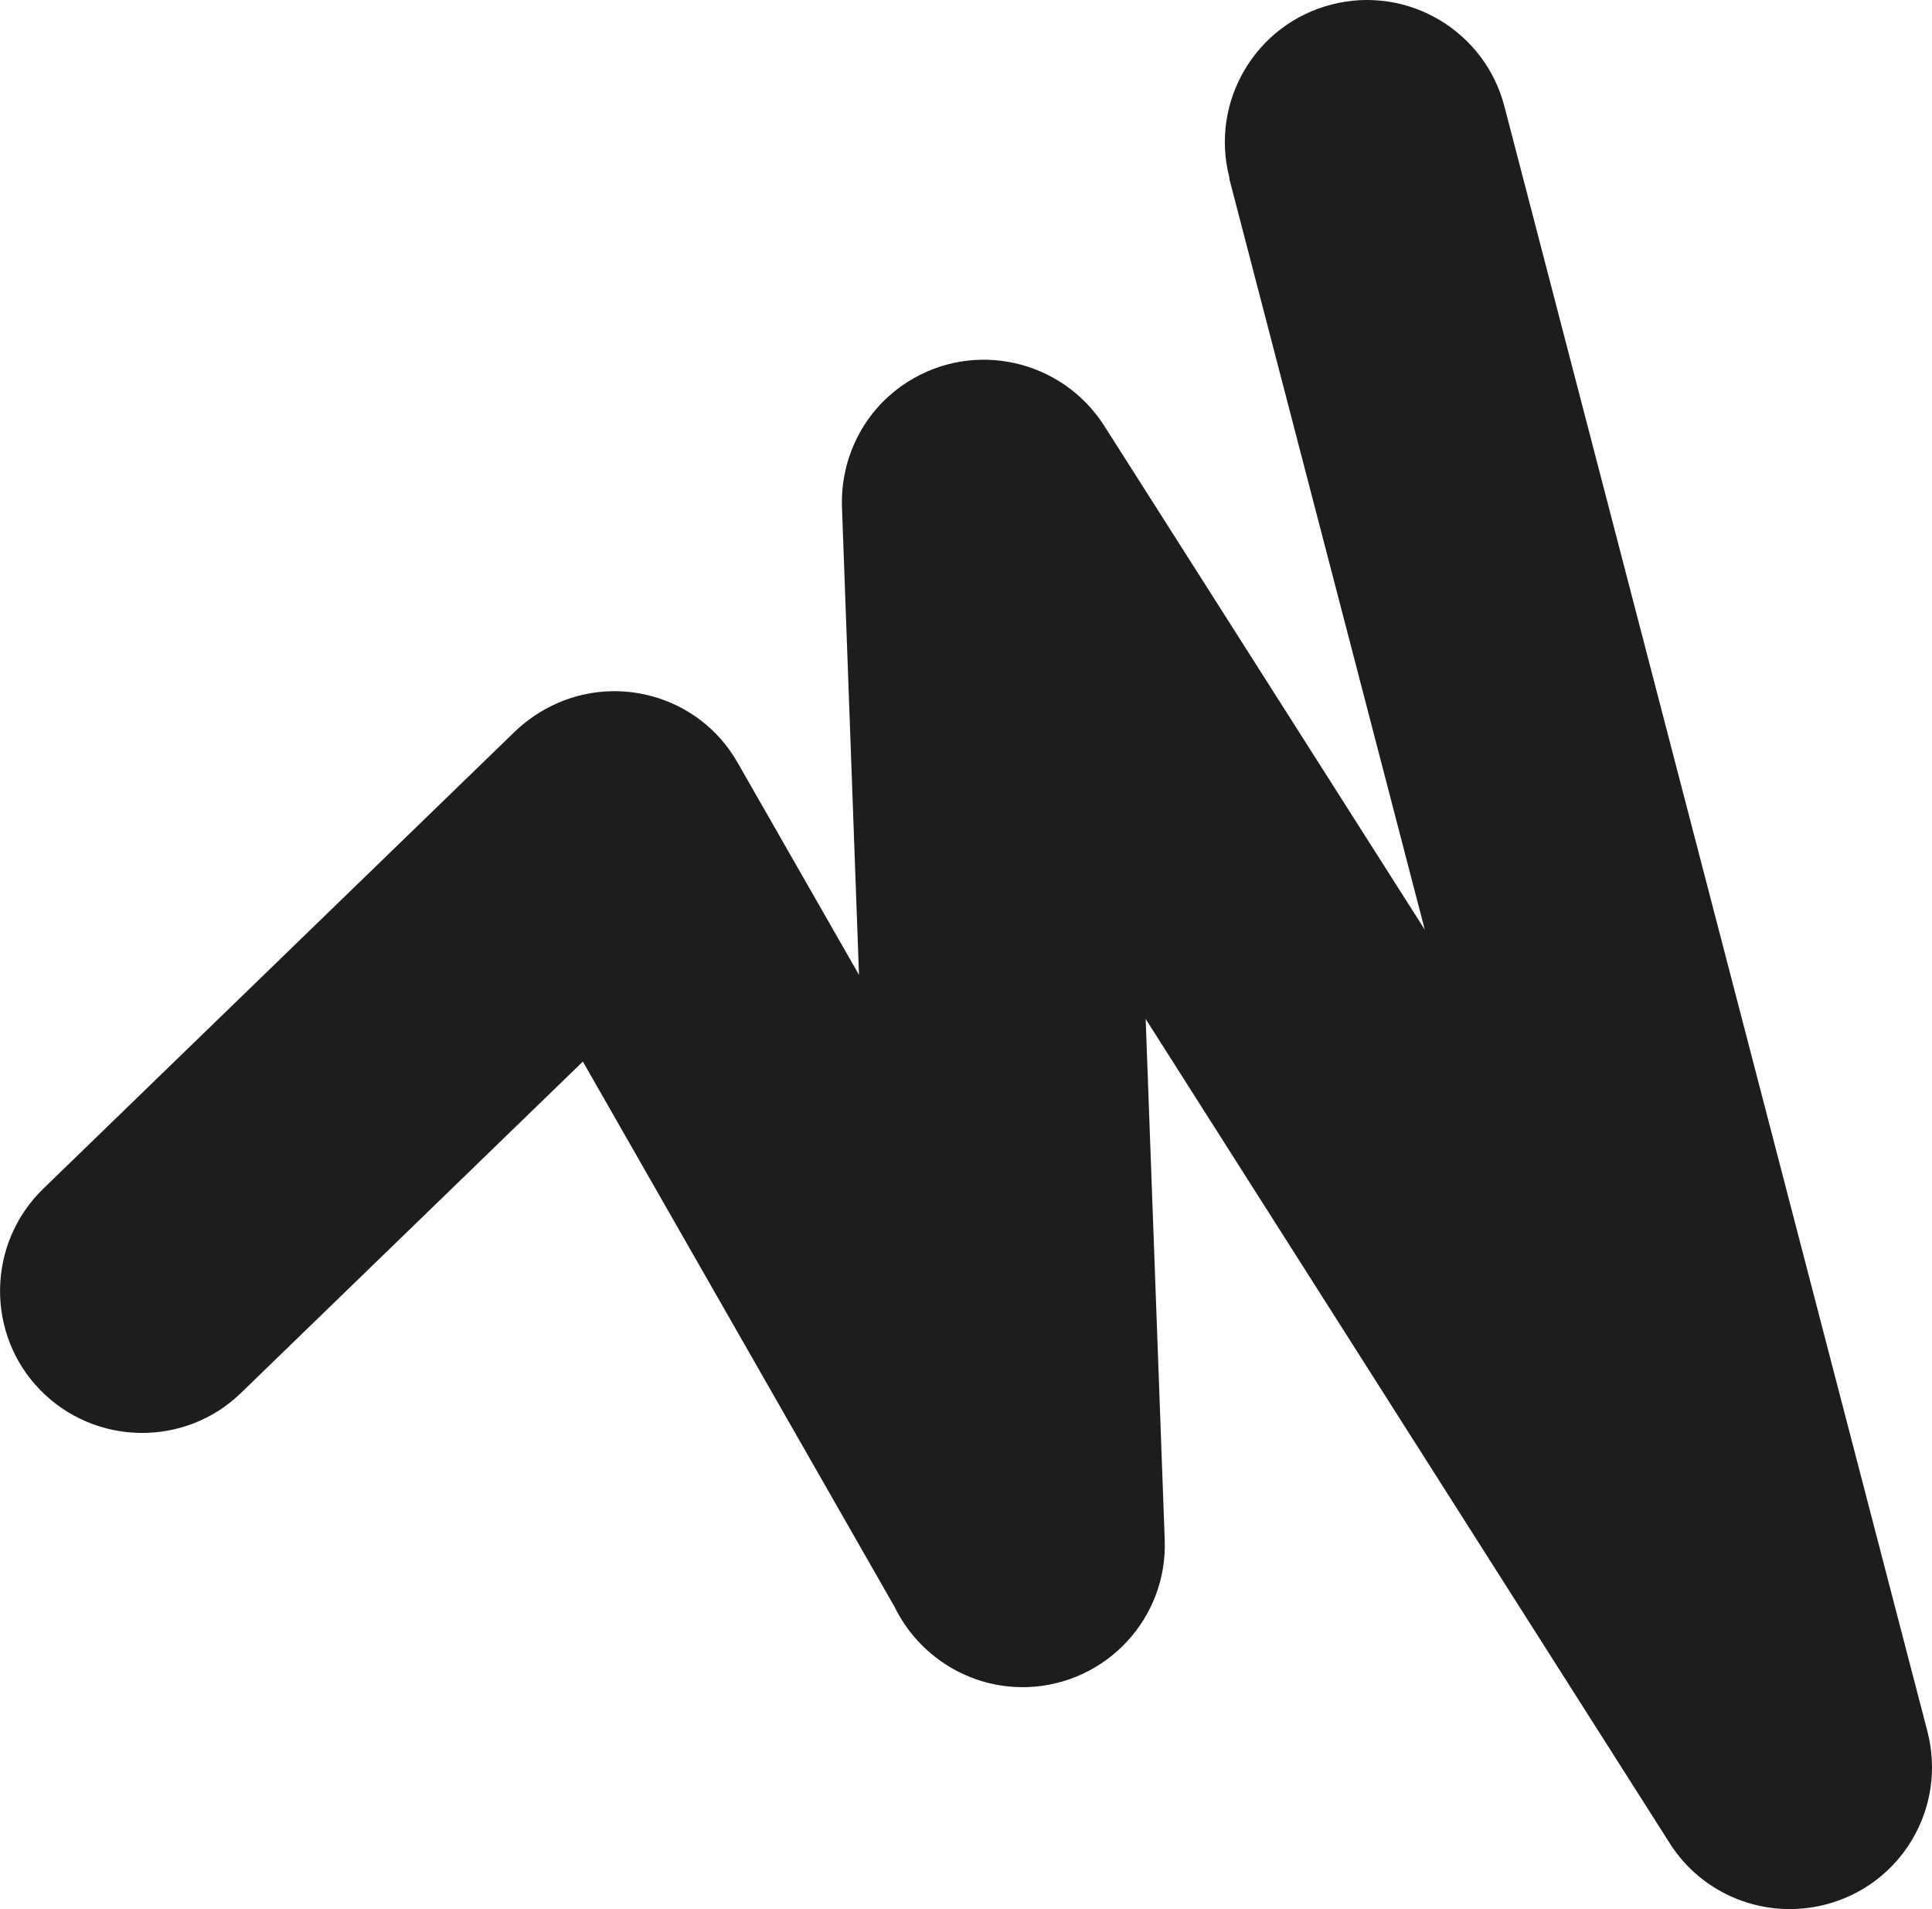 <?xml version="1.0" encoding="UTF-8"?>
<svg id="Ebene_2" data-name="Ebene 2" xmlns="http://www.w3.org/2000/svg" viewBox="0 0 38.55 38.09">
  <defs>
    <style>
      .cls-1 {
        fill: #1d1d1b;
      }
    </style>
  </defs>
  <g id="Ebene_1-2" data-name="Ebene 1">
    <path class="cls-1" d="M24.53,3.54c-.39-1.51.52-3.06,2.04-3.45,1.51-.39,3.06.52,3.45,2.04l8.44,32.42c.39,1.52-.52,3.06-2.04,3.45-1.22.31-2.46-.21-3.1-1.22l-10.46-16.45.38,10.39c.06,1.57-1.17,2.88-2.73,2.94-1.16.04-2.18-.62-2.66-1.6l-6.22-10.88-6.82,6.61c-1.12,1.09-2.92,1.06-4.01-.06-1.09-1.12-1.06-2.92.06-4.01l9.43-9.14c.17-.16.36-.3.57-.42,1.36-.77,3.09-.3,3.86,1.06l2.42,4.23-.34-9.34c-.03-.97.43-1.93,1.31-2.49,1.32-.84,3.07-.45,3.92.87l6.4,10.06-3.9-14.98Z"/>
  </g>
</svg>